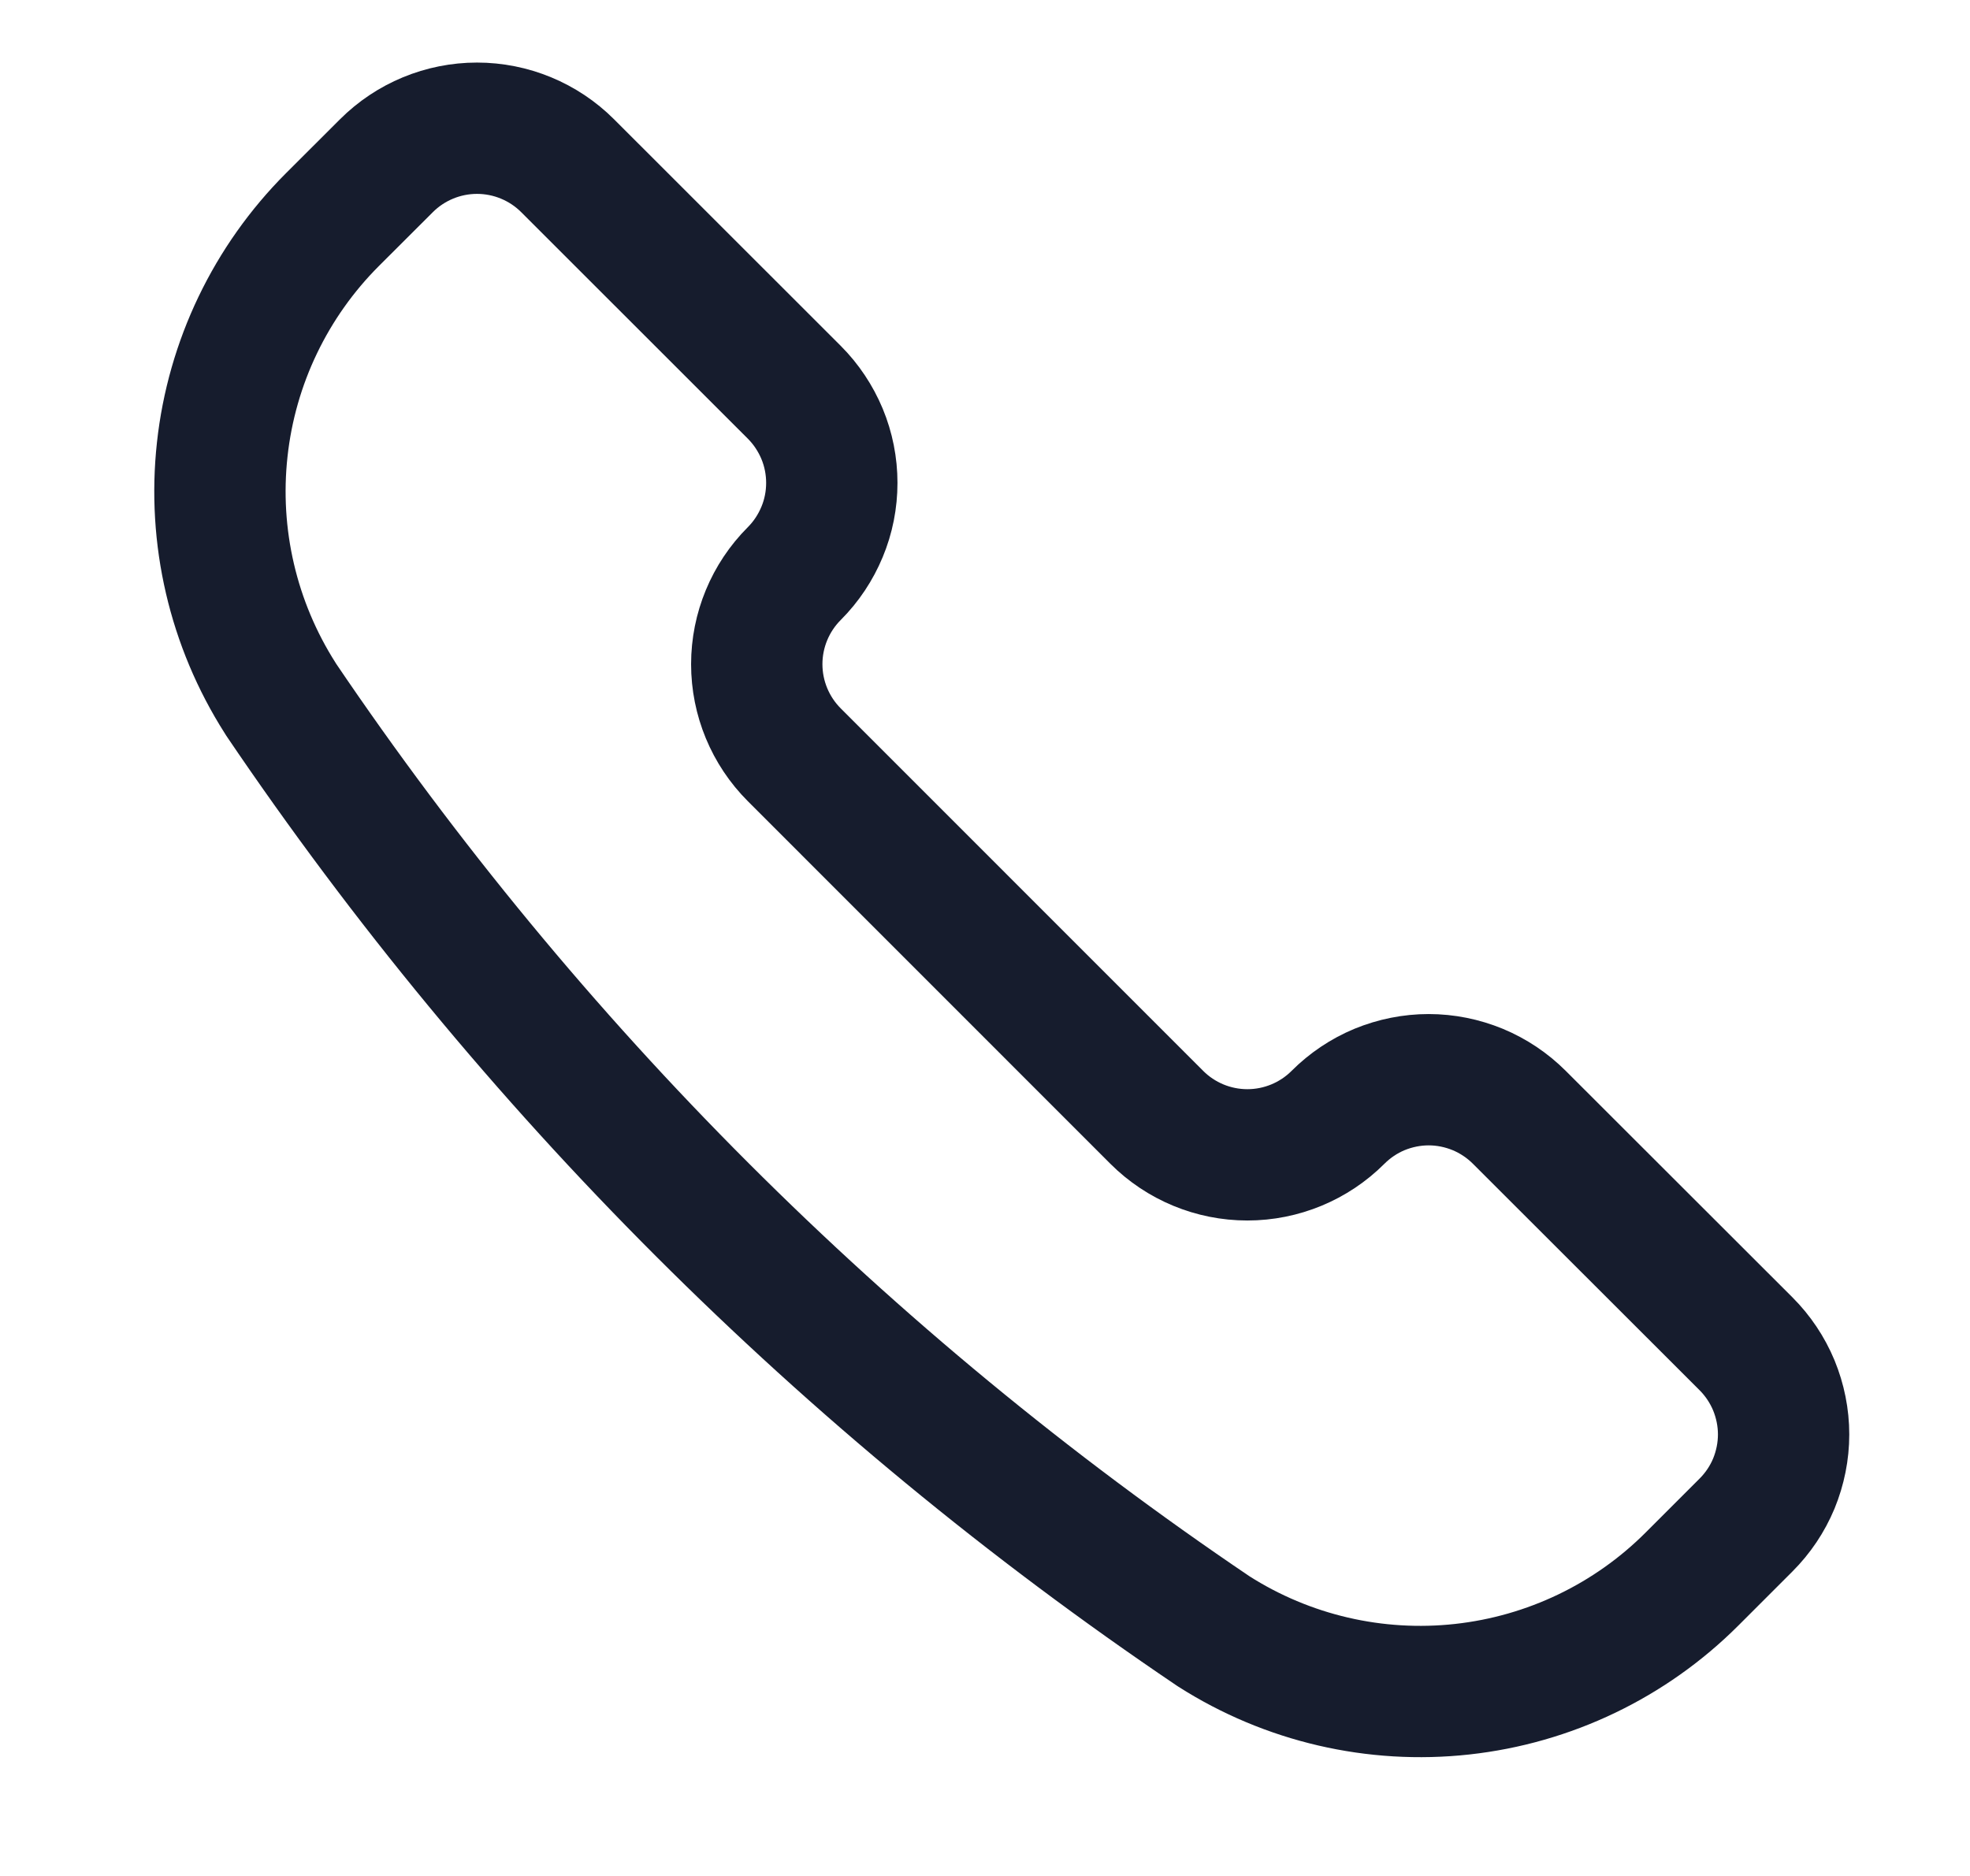<?xml version="1.0" encoding="UTF-8"?>
<svg xmlns="http://www.w3.org/2000/svg" width="21" height="20" viewBox="0 0 21 20" fill="none">
  <path d="M12.929 17.386L12.938 17.392C13.725 17.894 14.66 18.111 15.587 18.009C16.515 17.907 17.38 17.492 18.039 16.832L18.612 16.259C18.739 16.132 18.84 15.982 18.909 15.816C18.977 15.65 19.013 15.472 19.013 15.293C19.013 15.113 18.977 14.936 18.909 14.77C18.84 14.604 18.739 14.453 18.612 14.326L16.196 11.912C16.069 11.785 15.918 11.684 15.752 11.615C15.586 11.547 15.409 11.511 15.229 11.511C15.05 11.511 14.872 11.547 14.706 11.615C14.54 11.684 14.39 11.785 14.263 11.912C14.007 12.168 13.659 12.312 13.297 12.312C12.934 12.312 12.587 12.168 12.331 11.912L8.467 8.047C8.211 7.791 8.067 7.443 8.067 7.081C8.067 6.719 8.211 6.371 8.467 6.115C8.594 5.988 8.694 5.837 8.763 5.671C8.832 5.506 8.867 5.328 8.867 5.148C8.867 4.969 8.832 4.791 8.763 4.625C8.694 4.46 8.594 4.309 8.467 4.182L6.051 1.767C5.795 1.511 5.447 1.367 5.085 1.367C4.723 1.367 4.375 1.511 4.119 1.767L3.545 2.34C2.885 3 2.47 3.865 2.369 4.792C2.267 5.72 2.485 6.654 2.986 7.441L2.991 7.45C5.639 11.367 9.012 14.74 12.929 17.386V17.386Z" stroke="#161C2D" stroke-width="1.4" stroke-linecap="round" stroke-linejoin="round"></path>
</svg>
